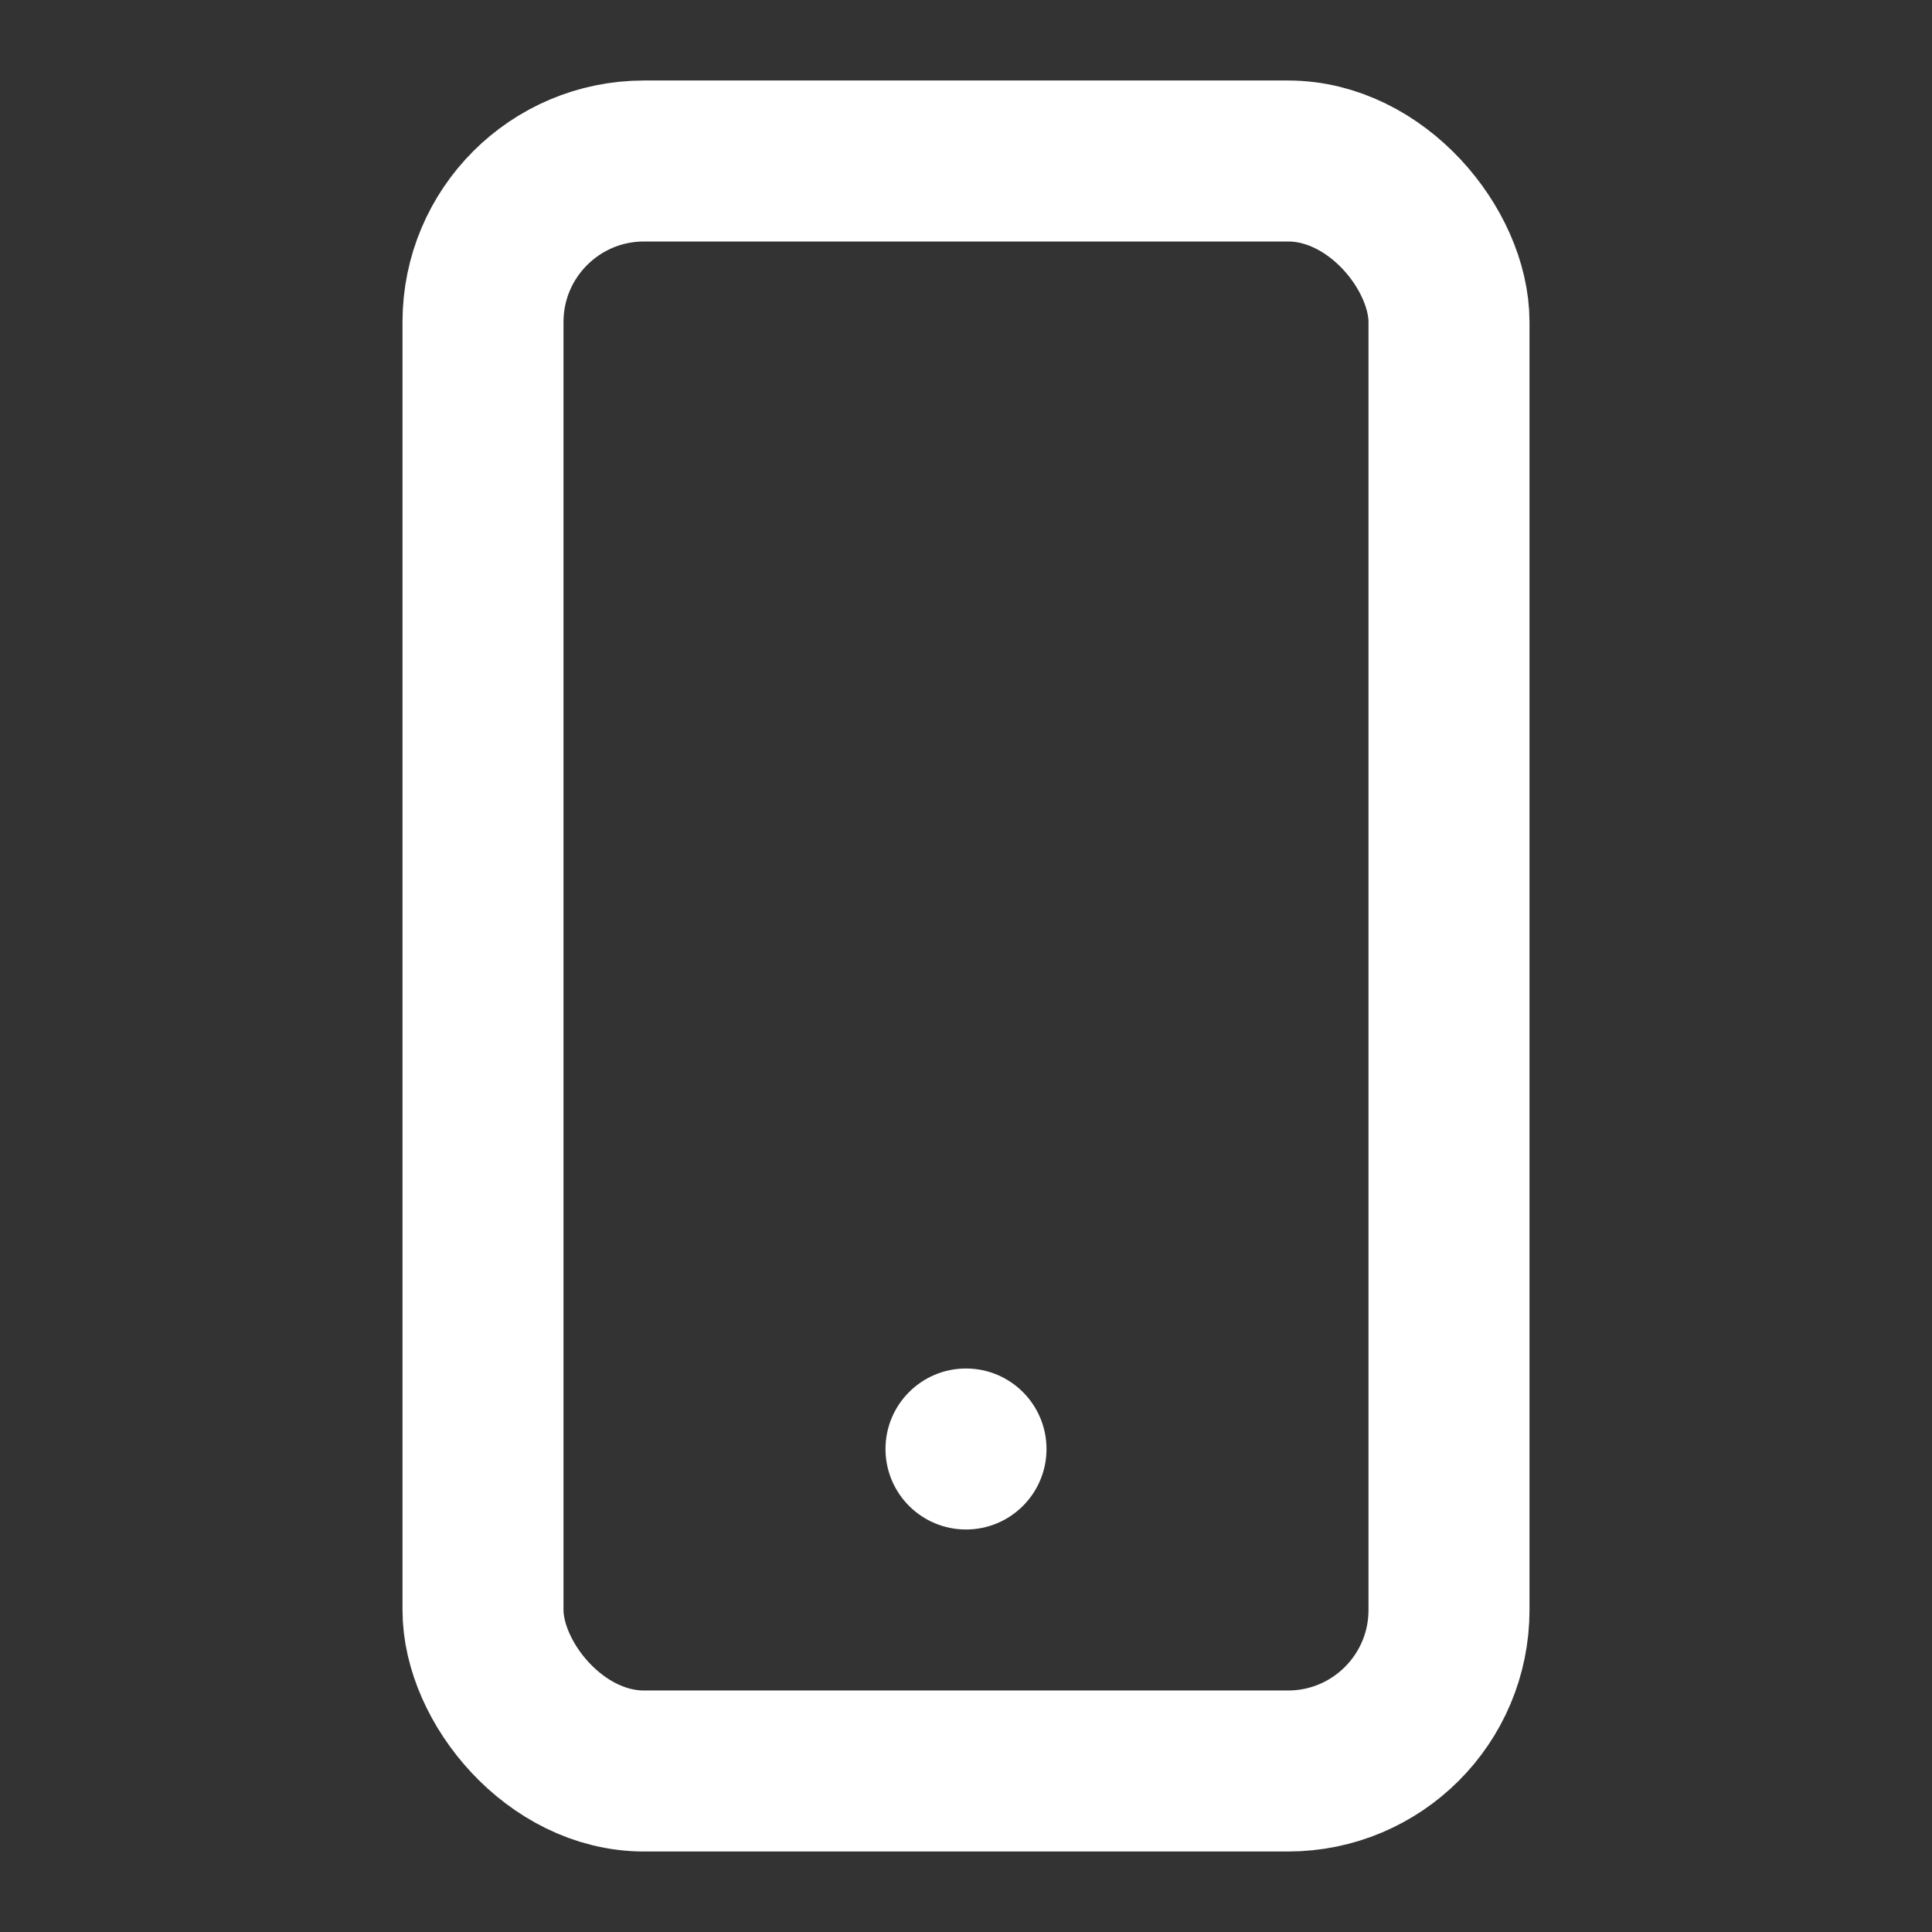 <svg width="24" height="24" viewBox="0 0 24 24" fill="none" xmlns="http://www.w3.org/2000/svg">
<rect x="0" y="0" width="24" height="24" fill="#333333" stroke="none"/>
<rect x="6" y="2" width="12" height="20" rx="2" stroke="white" stroke-width="2"></rect>
<circle cx="12" cy="18" r="1" fill="white"></circle>
</svg>
